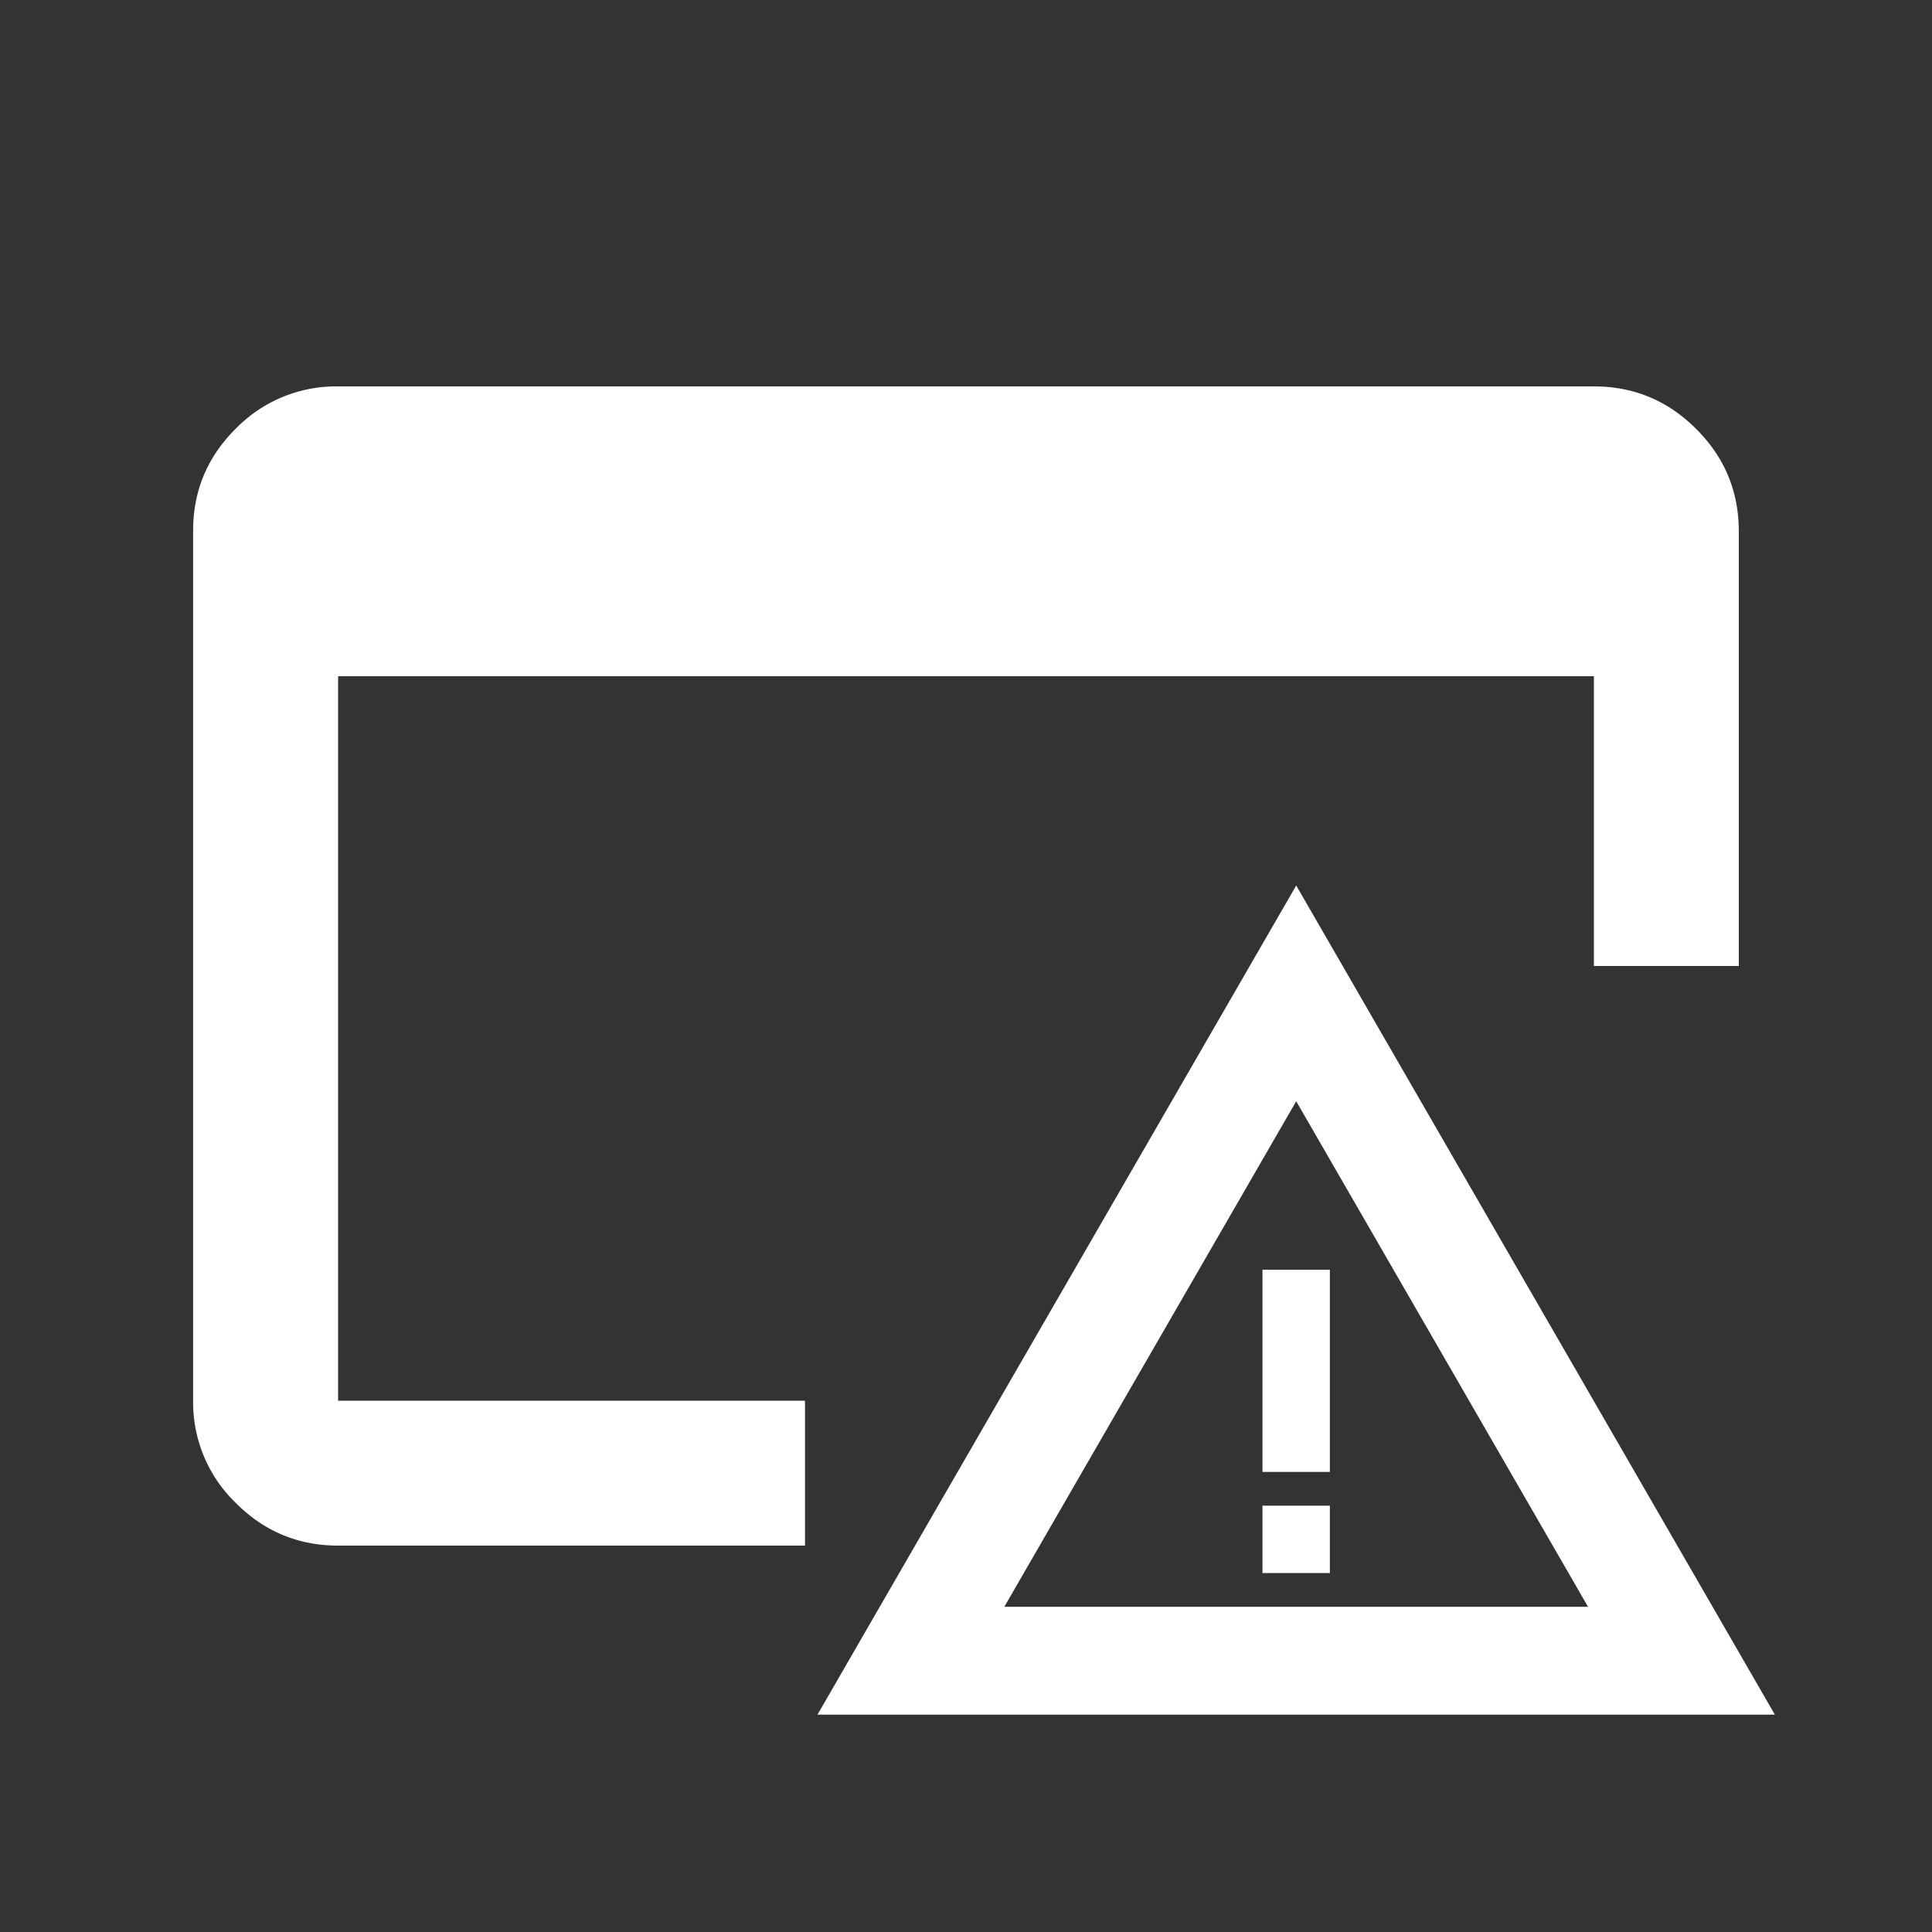 <svg width="24" height="24" fill="none" xmlns="http://www.w3.org/2000/svg"><rect width="100%" height="100%" fill="#333333" stroke="none"/><path fill-rule="evenodd" clip-rule="evenodd" d="M4.2 19.2c-.495 0-.919-.177-1.271-.53a1.735 1.735 0 01-.53-1.271V6.593c0-.496.177-.918.53-1.268a1.74 1.74 0 011.27-.525h15.6c.496 0 .92.176 1.272.529.353.352.529.776.529 1.272V12h-1.8V8.4H4.2v9H10v1.8H4.2zm17.848 2.1L16.102 11l-5.947 10.3h11.893zm-9.572-1.34l3.626-6.28 3.625 6.28h-7.252zm4.044-1.256h-.837v.837h.837v-.837zm-.837-2.931h.837v2.512h-.837v-2.512z" fill="#fff"/></svg>